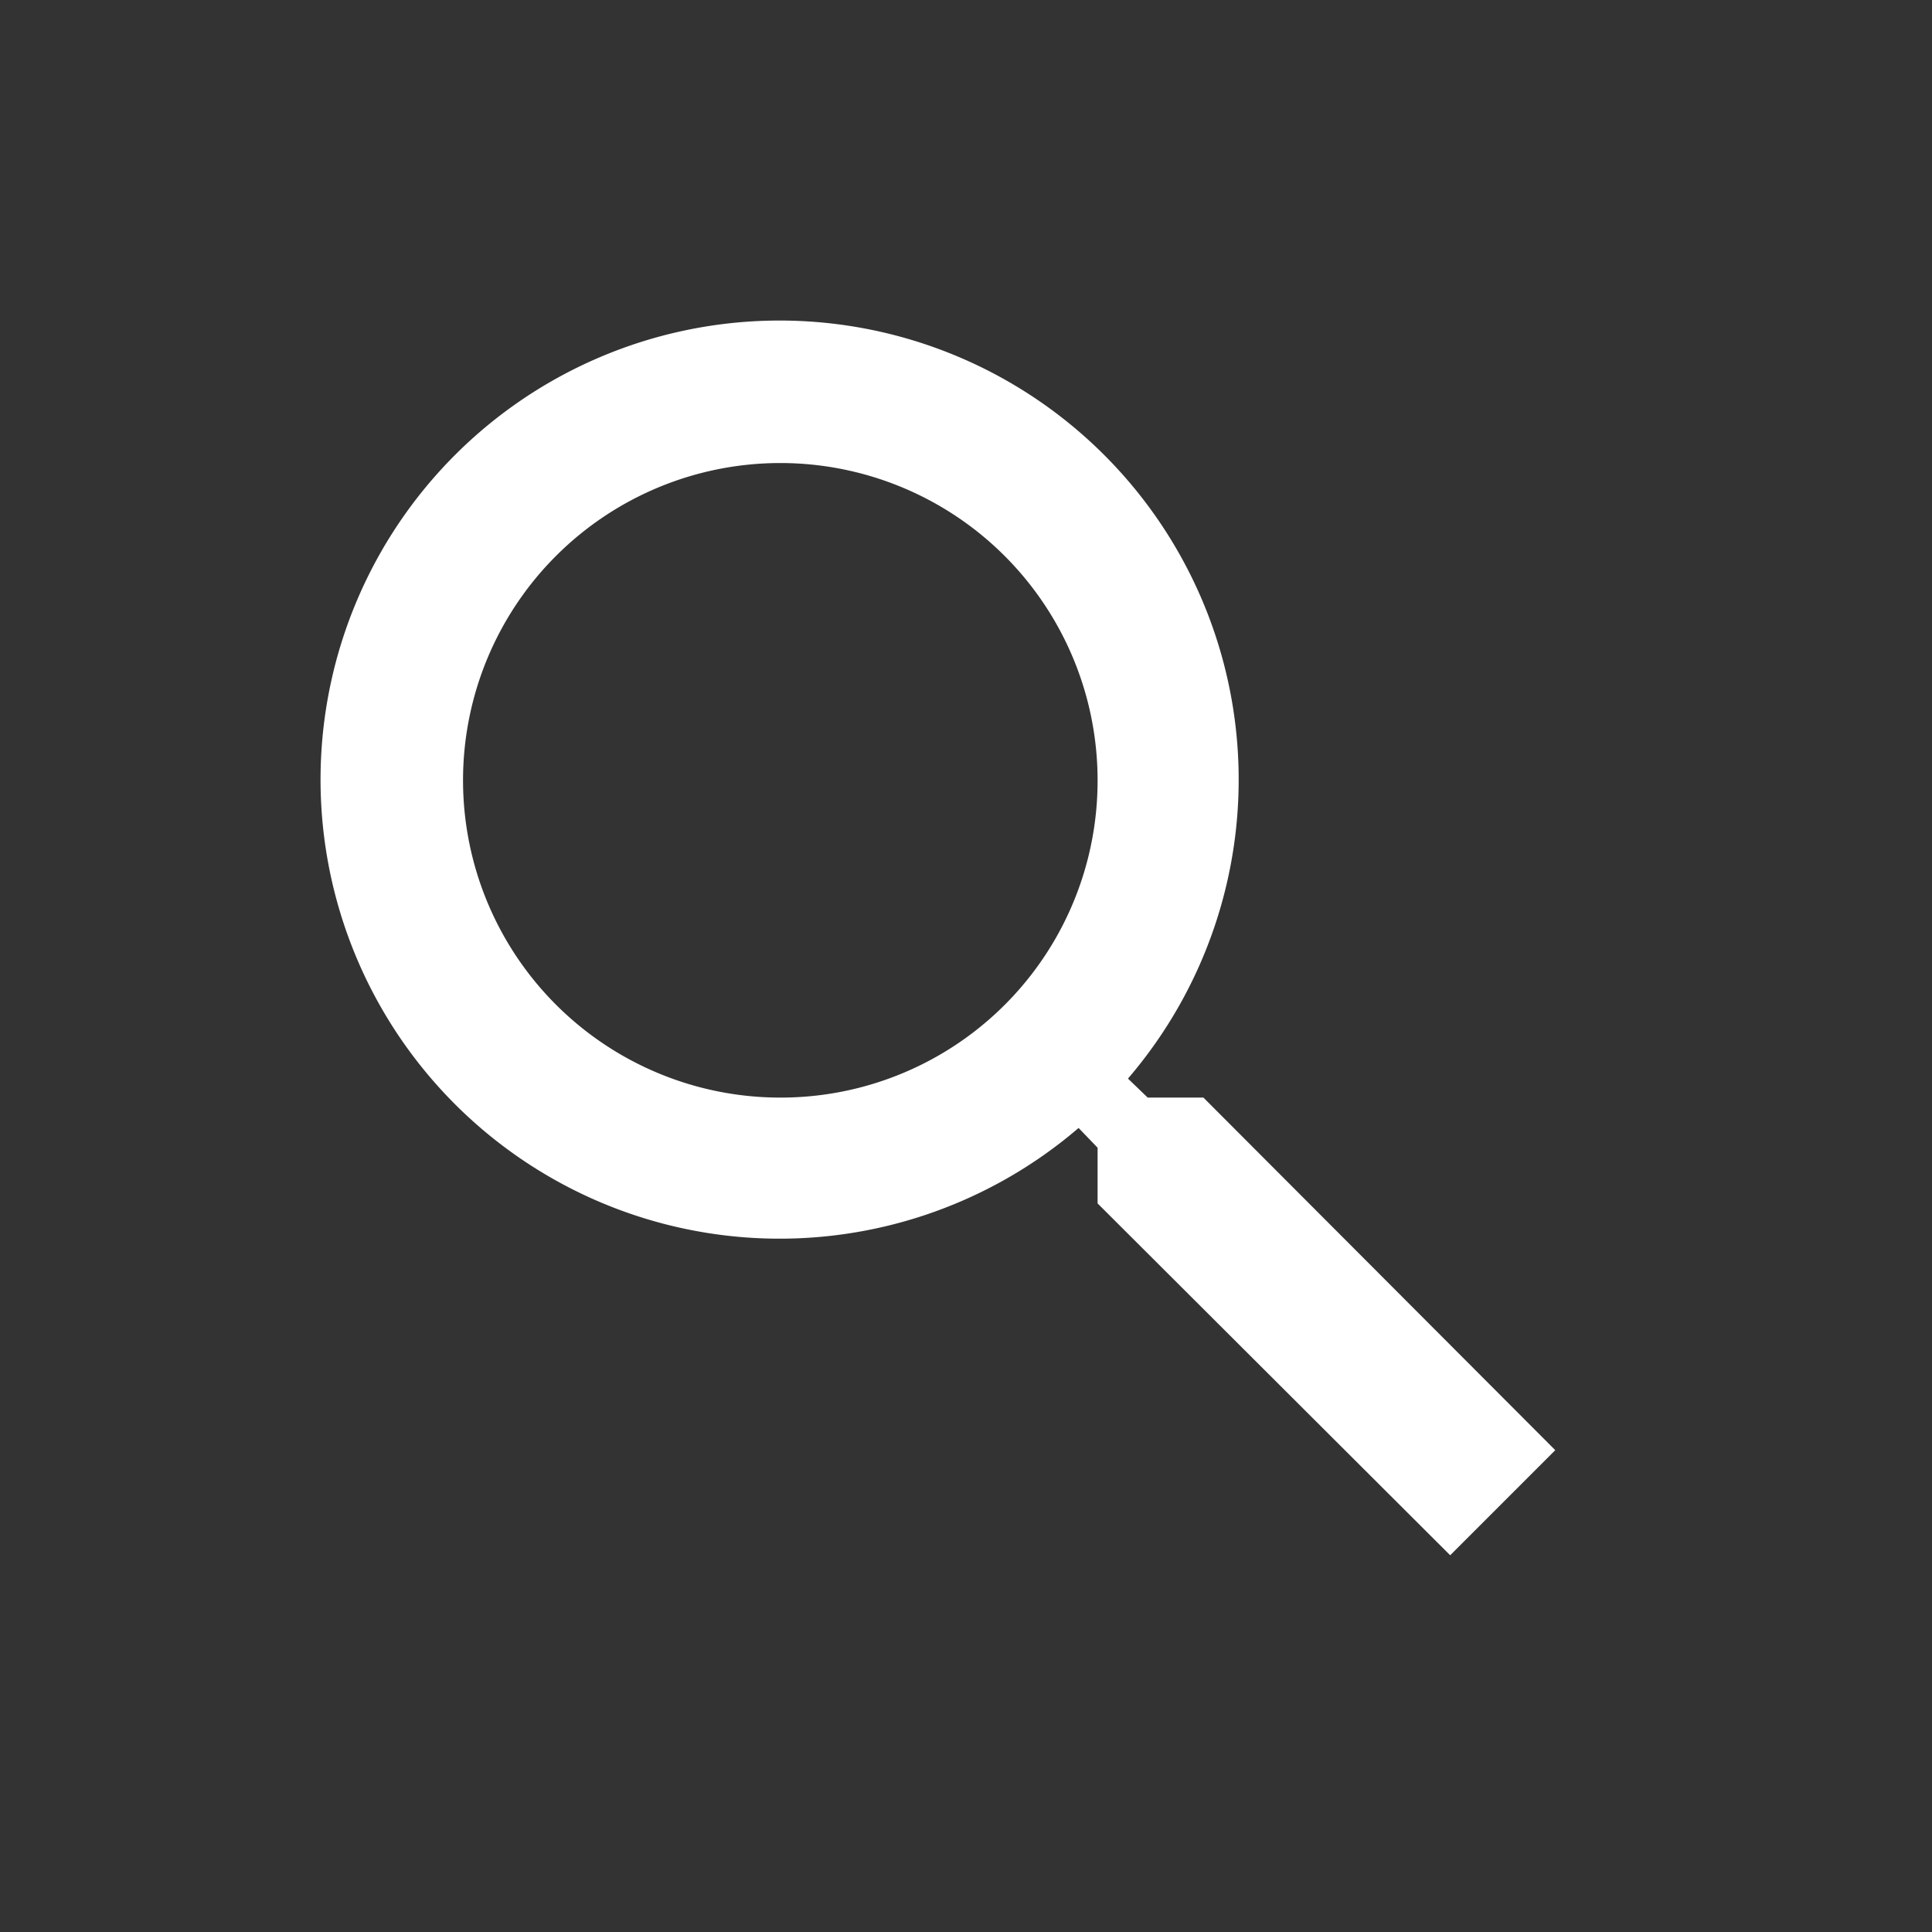 <svg xmlns="http://www.w3.org/2000/svg" width="18" height="18" viewBox="0 0 18 18"><rect x="0" y="0" width="18" height="18" fill="#333333" stroke="none"/><defs><style>.a{fill:#fff;}.b{fill:none;}</style></defs><path class="a" d="M11.212,10.226h-.519l-.184-.177a4.277,4.277,0,1,0-.46.46l.177.184v.519l3.285,3.278.979-.979Zm-3.942,0A2.956,2.956,0,1,1,10.226,7.27,2.952,2.952,0,0,1,7.27,10.226Z"/><path class="b" d="M0,0H18V18H0Z"/></svg>